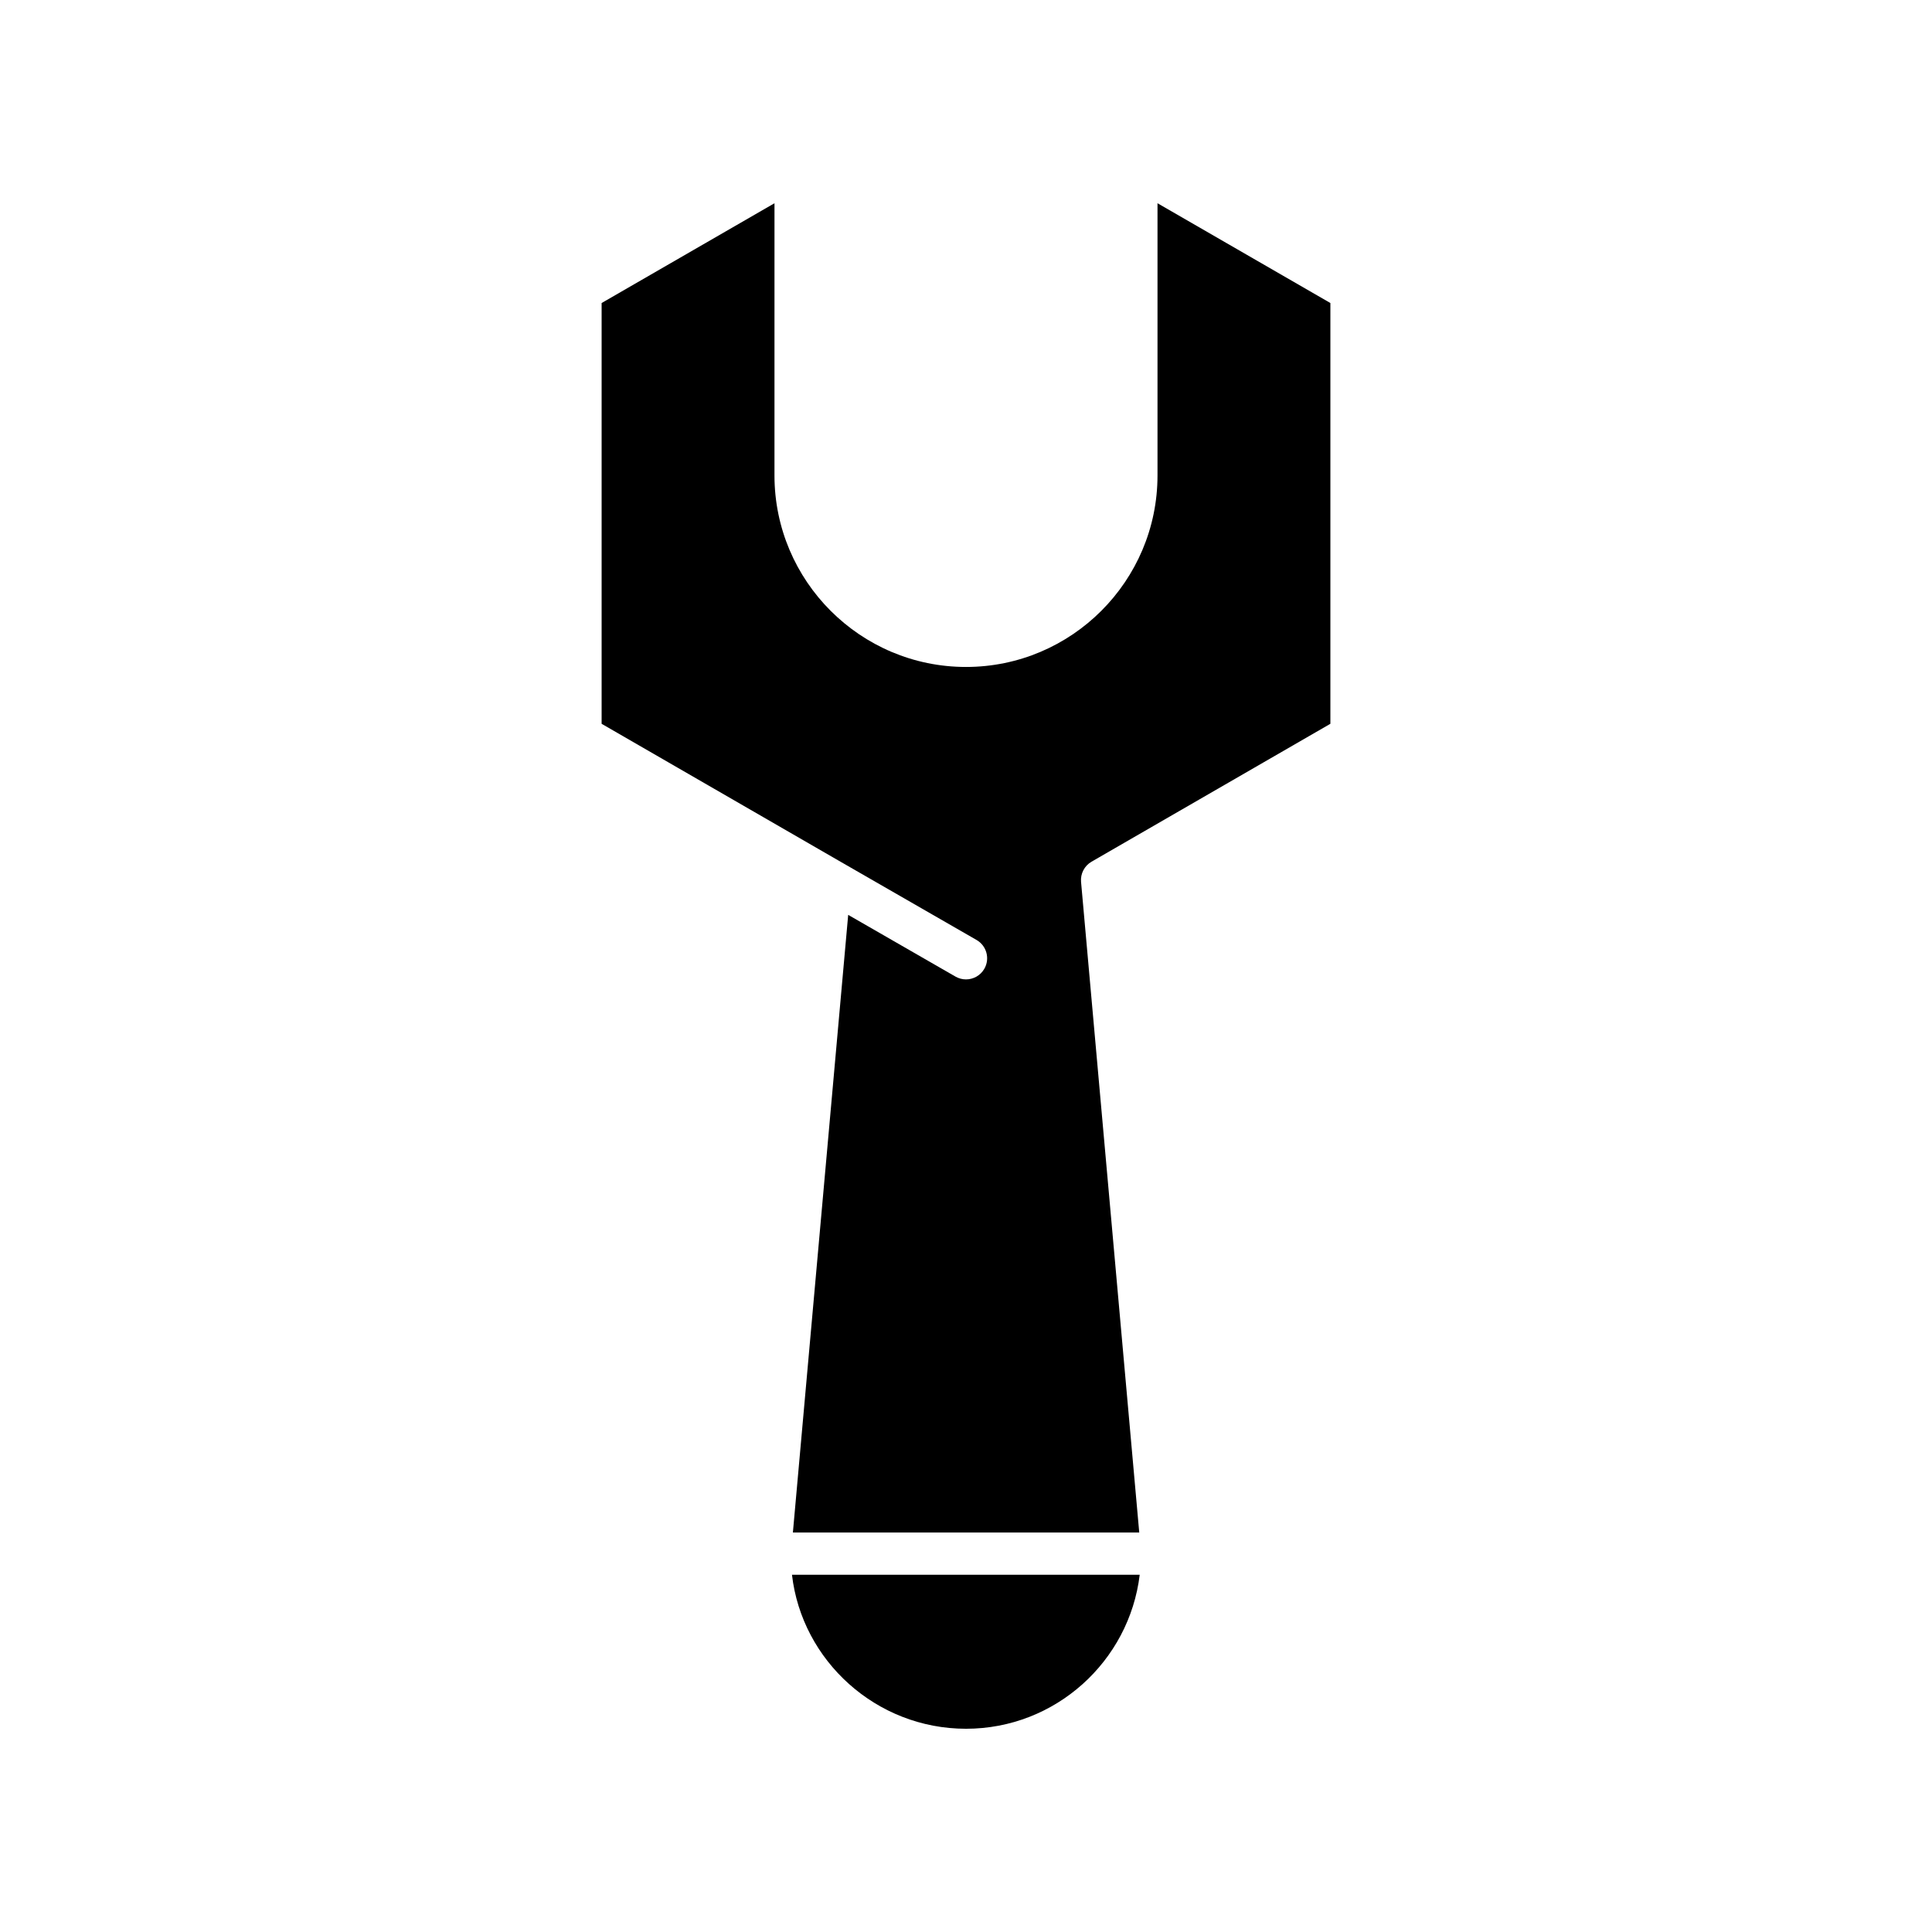 <?xml version="1.0" encoding="UTF-8"?>
<!-- Uploaded to: SVG Repo, www.svgrepo.com, Generator: SVG Repo Mixer Tools -->
<svg fill="#000000" width="800px" height="800px" version="1.1" viewBox="144 144 512 512" xmlns="http://www.w3.org/2000/svg">
 <g>
  <path d="m400 602.14c23.691 0 43.258-17.855 46.035-40.809l-92.152-0.004c2.609 22.75 22.285 40.812 46.117 40.812z"/>
  <path d="m450.75 197.86v72.137c0 27.988-22.77 50.754-50.754 50.754s-50.754-22.77-50.754-50.754l0.004-72.137-45.812 26.445v111.51l63.344 36.57h0.004l36.012 20.715c2.68 1.543 3.602 4.965 2.062 7.641-1.039 1.801-2.918 2.809-4.859 2.809-0.945 0-1.906-0.242-2.789-0.746l-28.43-16.355-14.656 163.69h91.789l-15.422-172.43c-0.191-2.172 0.891-4.254 2.777-5.348l63.297-36.547v-111.51z"/>
 </g>
</svg>